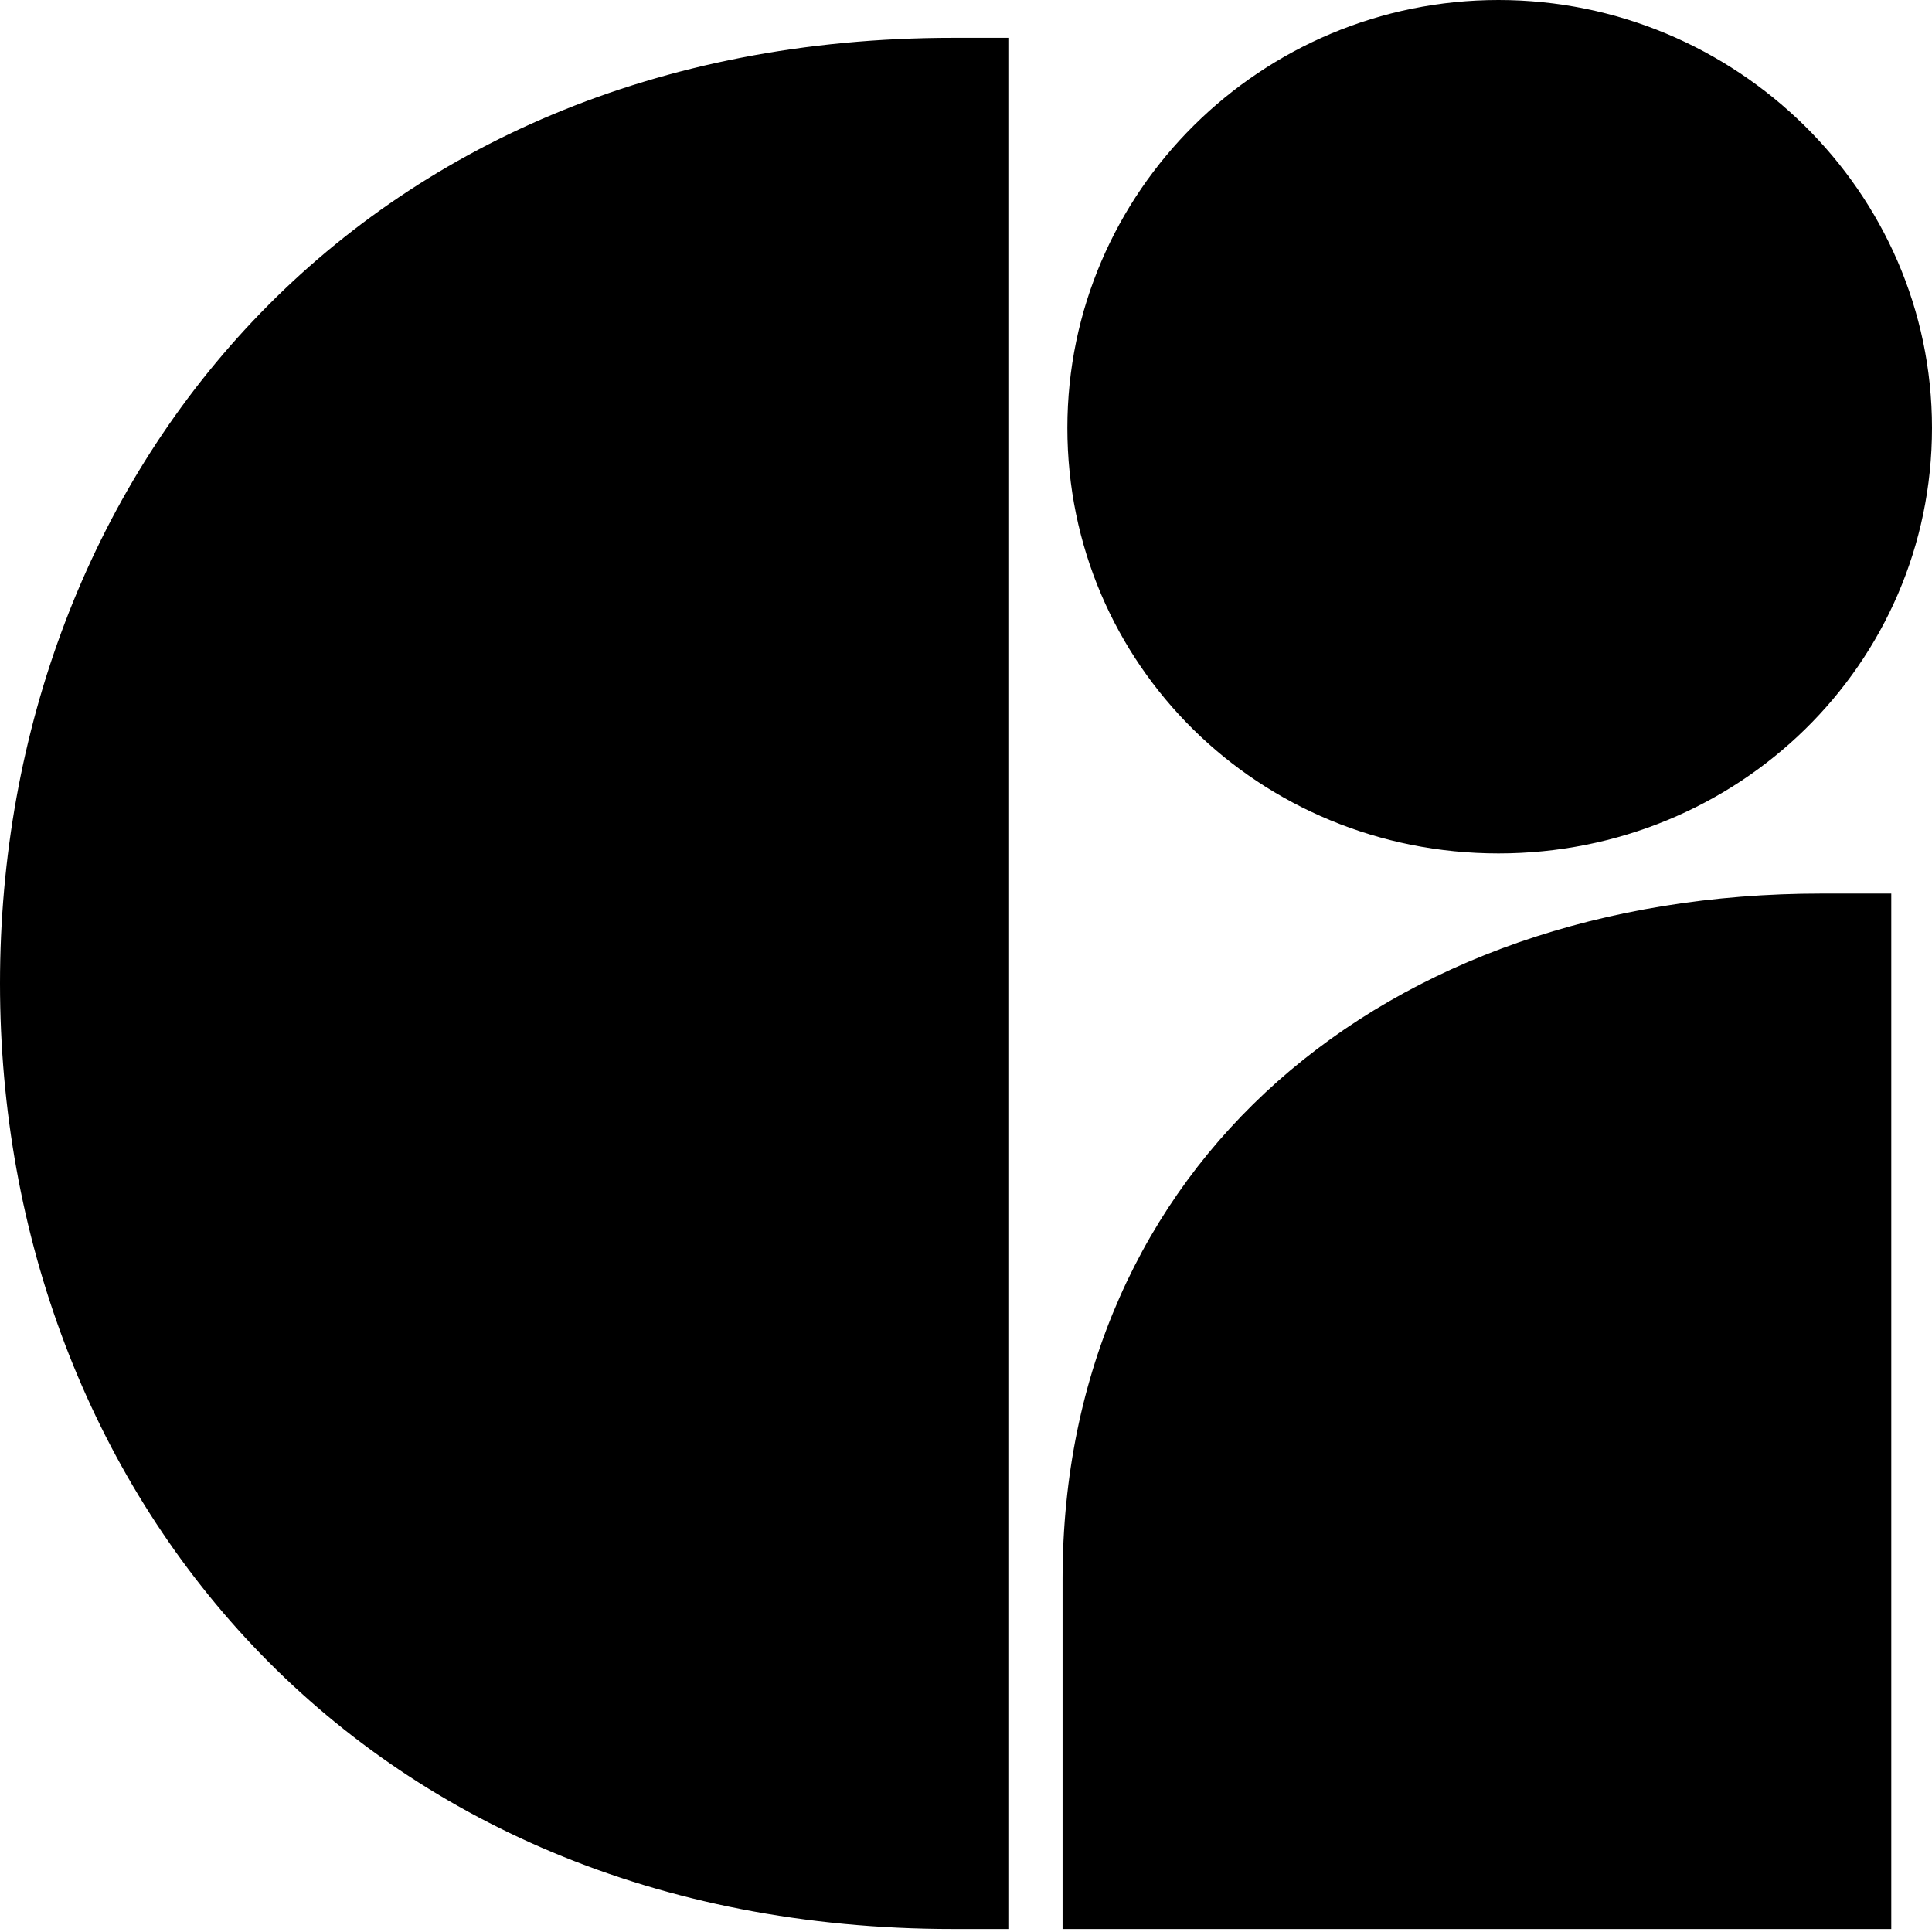 <svg xmlns="http://www.w3.org/2000/svg" viewBox="0 0 566.93 566.93"><path d="M566.93 125.56c0 69.37-56.93 124.87-127.21 124.87s-126.51-55.5-126.51-124.87S370.14 0 439.72 0s127.21 56.19 127.21 125.56m-11.95 136.65v303.84H311.8V463.38c0-121.4 94.18-201.17 222.79-201.17h20.38zM295.89 566.05V11.1h-16.16C104.72 11.1 0 140.13 0 288.57s104.72 277.48 279.73 277.48h16.16z"/></svg>